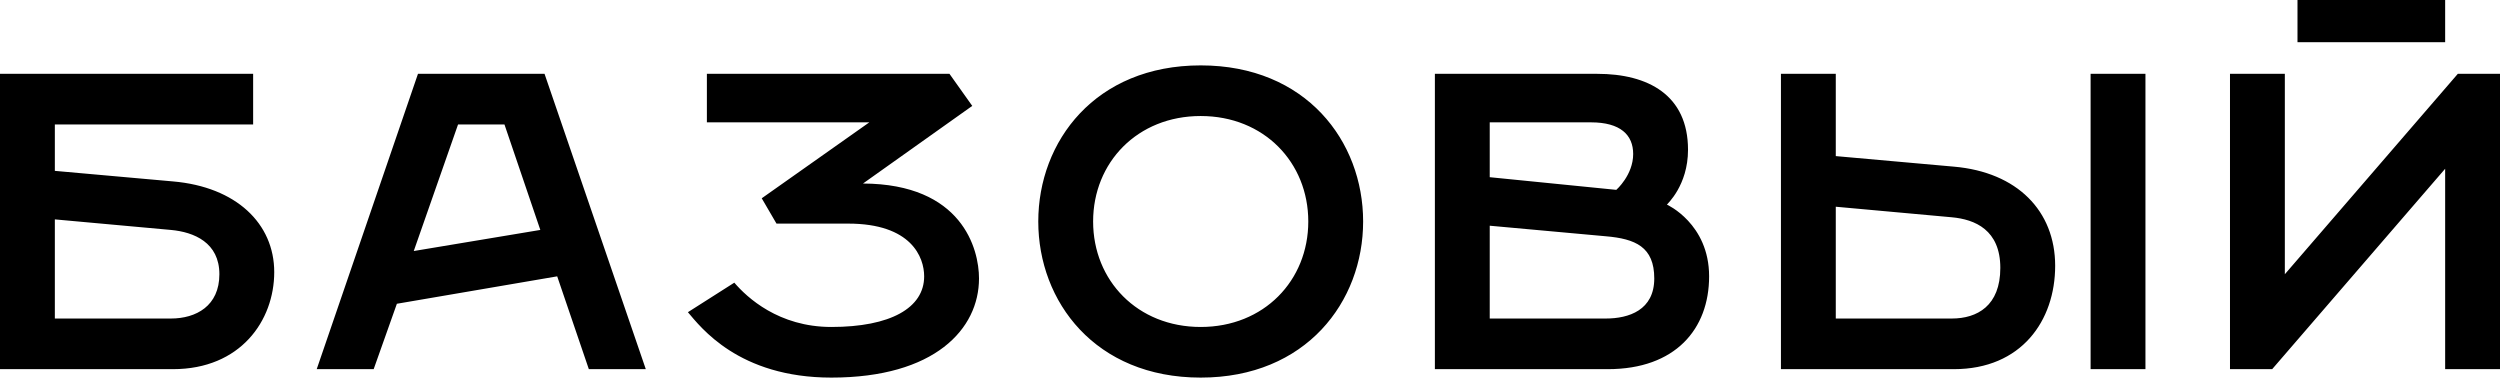 <?xml version="1.0" encoding="UTF-8"?> <svg xmlns="http://www.w3.org/2000/svg" width="593" height="90" viewBox="0 0 593 90" fill="none"> <path d="M2.38594e-07 87.564H41.03C57.042 87.564 65.048 76.056 65.048 64.547C65.048 53.039 56.041 44.332 41.03 43.032L13.009 40.53V29.522H60.044V17.513H2.38594e-07V87.564ZM13.009 75.555V52.038L40.53 54.54C46.034 55.04 52.038 57.542 52.038 65.048C52.038 72.553 46.534 75.555 40.53 75.555H13.009ZM75.125 87.564H88.635L94.139 72.053L132.167 65.548L139.672 87.564H153.182L129.165 17.513H99.143L75.125 87.564ZM98.142 59.544L108.65 29.522H119.658L128.164 54.54L98.142 59.544ZM197.195 77.557C184.686 77.557 177.18 70.552 174.178 67.049L163.17 74.054C166.172 77.557 175.179 89.566 197.195 89.566C221.713 89.566 232.221 78.057 232.221 66.048C232.221 59.043 228.218 43.632 204.7 43.532L230.619 25.118L225.215 17.513H167.673V29.021H206.202L180.683 47.034L184.185 53.039H201.198C216.209 53.039 219.211 61.045 219.211 65.548C219.211 73.053 211.205 77.557 197.195 77.557ZM284.806 89.566C309.824 89.566 323.334 71.552 323.334 52.538C323.334 33.525 309.824 15.511 284.806 15.511C259.788 15.511 246.278 33.525 246.278 52.538C246.278 71.552 259.788 89.566 284.806 89.566ZM284.806 77.557C269.795 77.557 259.287 66.549 259.287 52.538C259.287 38.528 269.795 27.52 284.806 27.52C299.817 27.52 310.325 38.528 310.325 52.538C310.325 66.549 299.817 77.557 284.806 77.557ZM340.354 87.564H381.384C397.396 87.564 405.402 78.057 405.402 65.548C405.402 53.039 395.395 48.535 395.395 48.535C395.395 48.435 400.398 44.032 400.398 35.526C400.398 22.517 390.891 17.513 378.883 17.513H340.354V87.564ZM353.364 42.031V29.021H377.381C384.387 29.021 387.389 32.023 387.389 36.527C387.389 41.53 383.386 45.033 383.386 45.033L353.364 42.031ZM353.364 75.555V53.539L380.884 56.041C387.889 56.641 392.392 58.543 392.392 66.048C392.392 73.554 386.388 75.555 380.884 75.555H353.364ZM495.891 87.564H508.901V17.513H495.891V87.564ZM422.438 87.564H463.468C479.48 87.564 487.485 76.056 487.485 63.046C487.485 50.037 478.479 40.83 463.468 39.529L435.447 37.027V17.513H422.438V87.564ZM435.447 75.555V49.036L462.967 51.538C468.471 52.038 474.476 54.54 474.476 63.547C474.476 72.553 468.972 75.555 462.967 75.555H435.447ZM544.965 10.007H579.99V-5.96482e-06H544.965V10.007ZM528.953 87.564H538.96L579.99 40.029V87.564H593V17.513H582.993L541.963 65.048V17.513H528.953V87.564Z" fill="black"></path> </svg> 